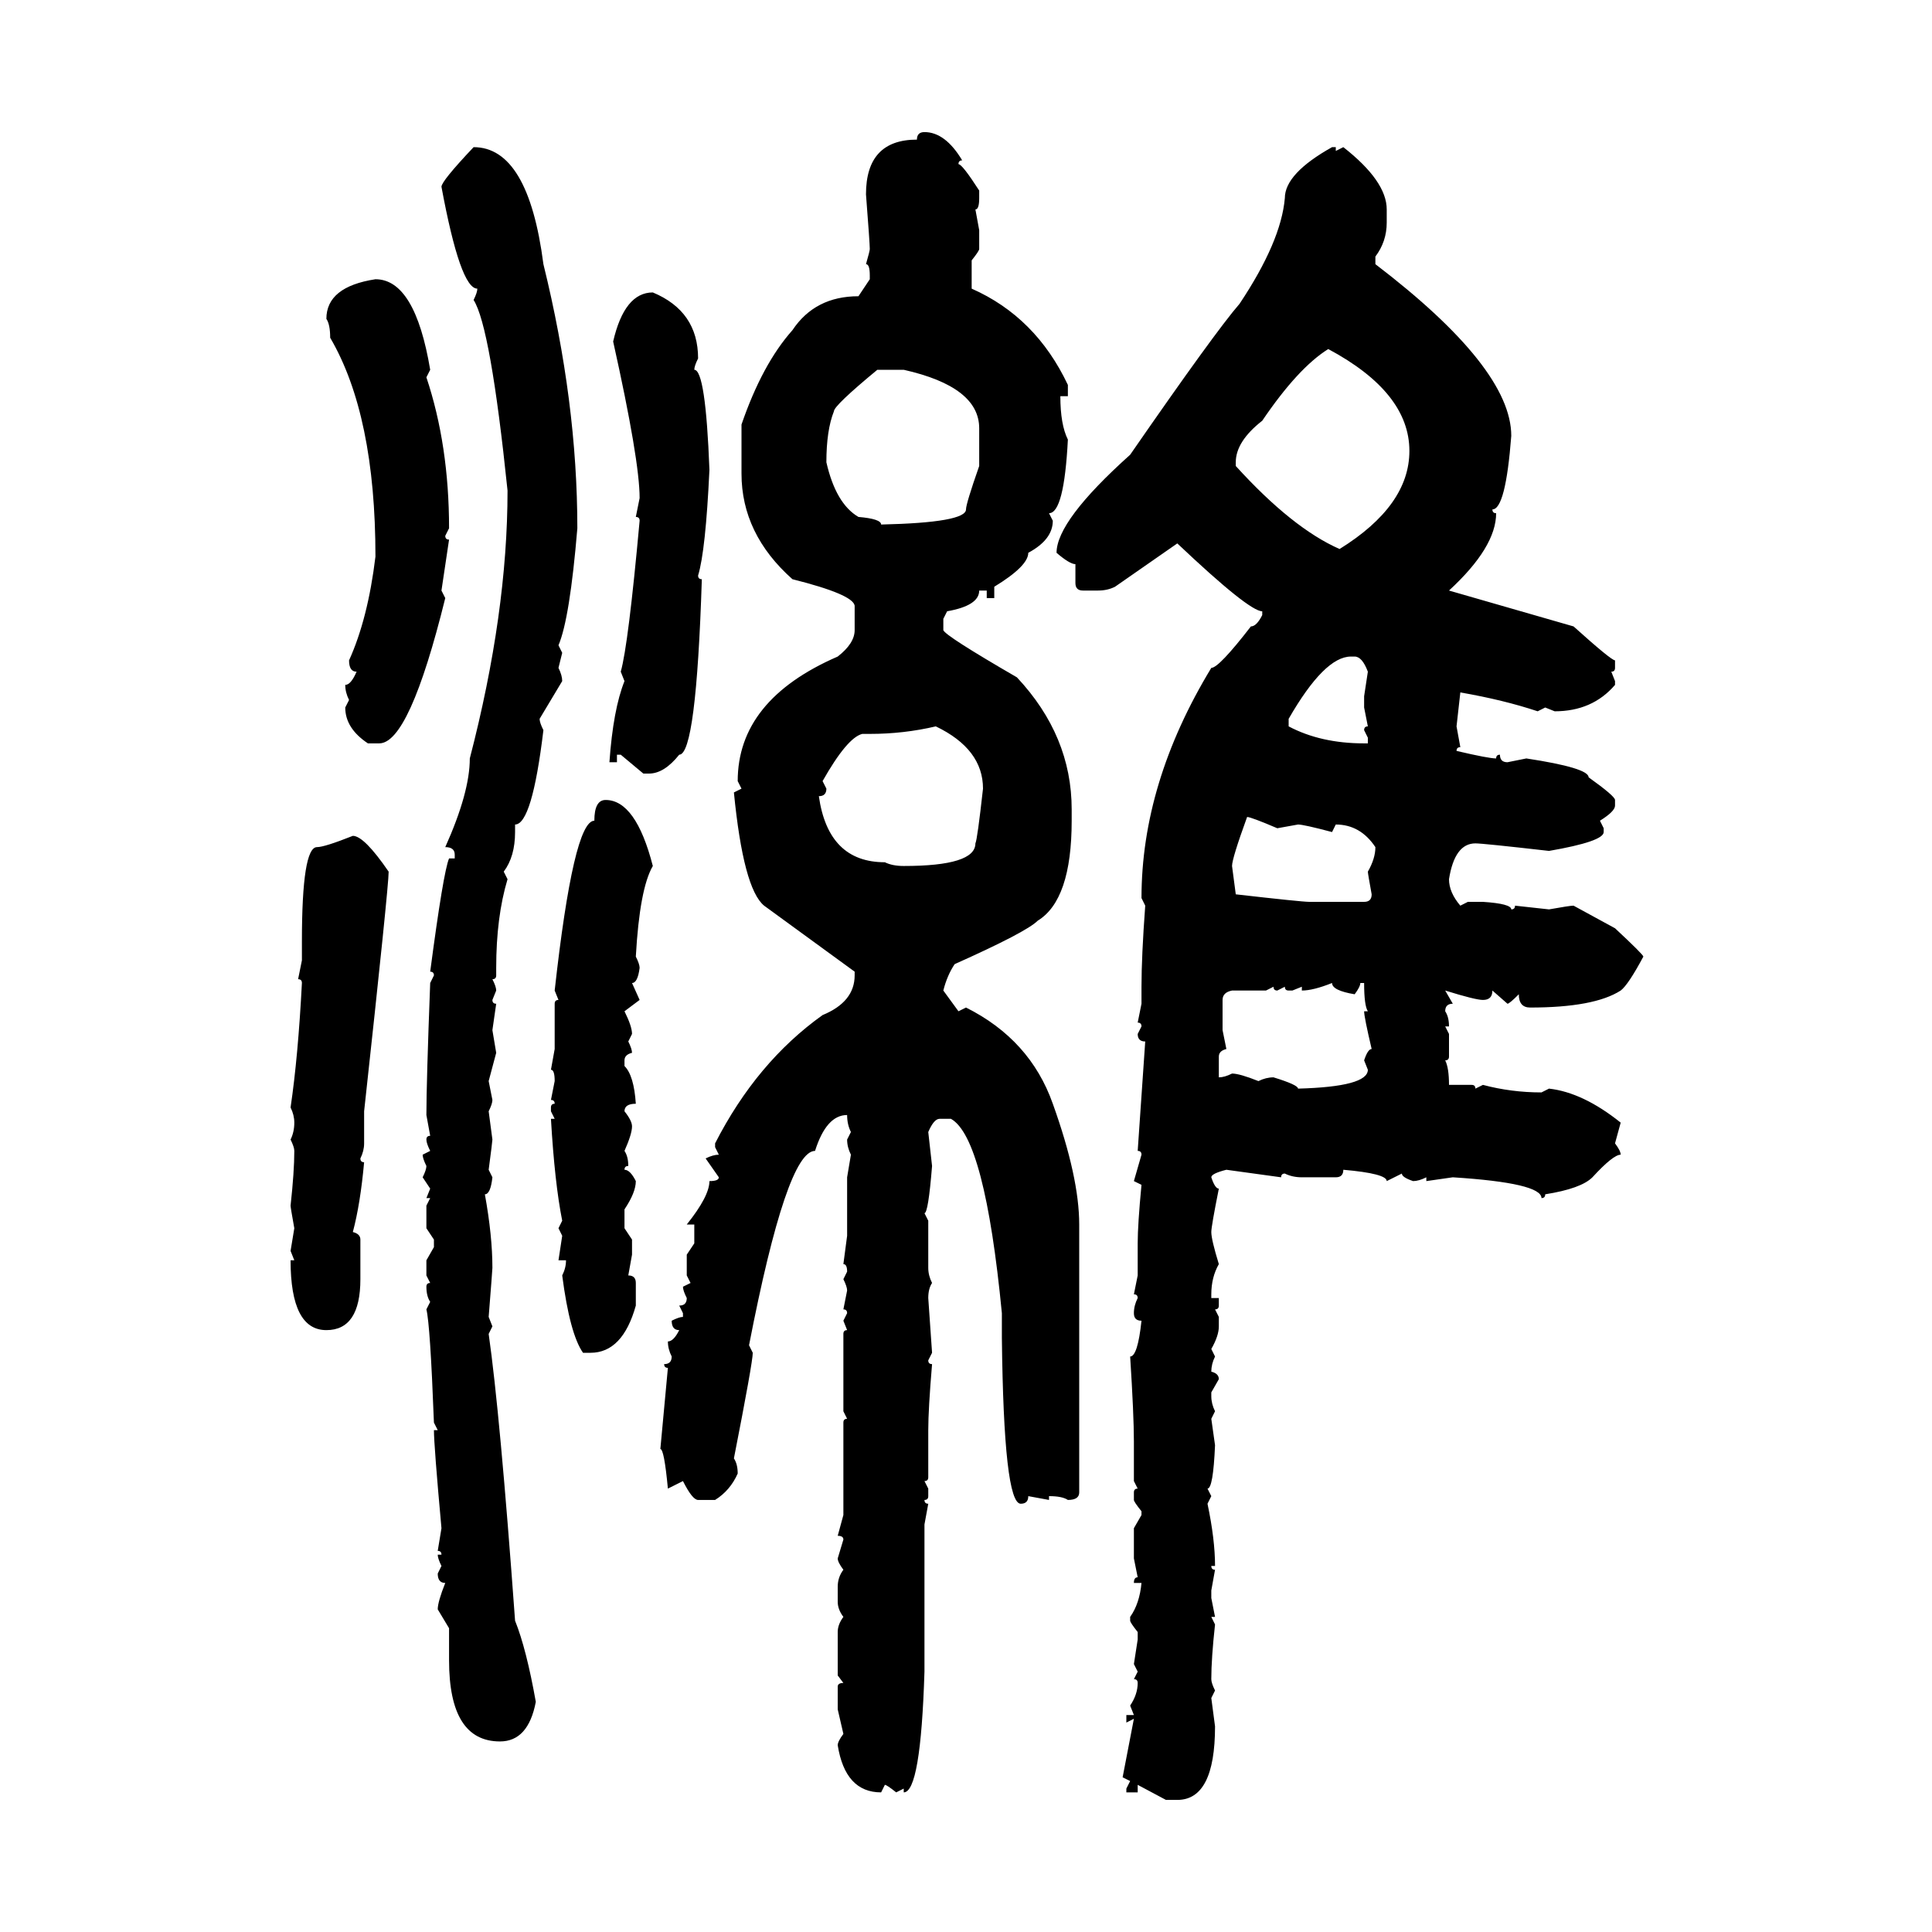 <svg xmlns="http://www.w3.org/2000/svg" xmlns:xlink="http://www.w3.org/1999/xlink" width="300" height="300"><path d="M143.55 20.51L143.55 20.51Q146.78 20.51 149.41 24.90L149.41 24.90Q148.83 24.90 148.83 25.49L148.83 25.49Q149.41 25.49 152.05 29.59L152.05 29.59L152.05 30.76Q152.05 32.52 151.46 32.52L151.46 32.52L152.05 35.74L152.05 38.67Q152.05 38.96 150.88 40.43L150.88 40.43L150.88 44.82Q160.84 49.22 165.82 59.77L165.82 59.77L165.82 61.52L164.65 61.52Q164.65 65.92 165.82 68.26L165.82 68.26Q165.23 79.69 162.89 79.69L162.89 79.69L163.48 80.86Q163.48 83.79 159.67 85.84L159.67 85.84Q159.67 87.89 154.39 91.11L154.39 91.11L154.39 92.87L153.22 92.87L153.22 91.70L152.05 91.70Q152.05 94.04 147.07 94.92L147.07 94.92L146.48 96.09L146.48 97.85Q146.78 98.73 157.91 105.18L157.91 105.18Q166.41 114.26 166.41 125.68L166.41 125.68L166.41 127.44Q166.41 139.75 161.13 142.97L161.13 142.97Q159.38 144.73 148.24 149.71L148.24 149.71Q147.07 151.46 146.48 153.81L146.48 153.81L148.83 157.03L150 156.45Q159.96 161.43 163.48 171.39L163.48 171.39Q167.58 182.81 167.58 190.14L167.58 190.14L167.58 231.74Q167.58 232.91 165.82 232.91L165.82 232.91Q164.94 232.32 162.89 232.32L162.89 232.32L162.89 232.91L159.67 232.32Q159.67 233.50 158.50 233.50L158.50 233.50Q155.86 233.50 155.57 207.71L155.57 207.71L155.57 203.91Q152.93 176.66 147.66 173.73L147.66 173.73L145.90 173.73Q145.02 173.73 144.14 175.78L144.14 175.78L144.73 181.05Q144.14 188.38 143.55 188.38L143.55 188.38L144.14 189.55L144.14 196.88Q144.14 198.05 144.73 199.22L144.73 199.22Q144.14 200.10 144.14 201.56L144.14 201.56L144.73 210.06L144.14 211.23Q144.14 211.82 144.73 211.82L144.73 211.82Q144.14 218.85 144.14 222.07L144.14 222.07L144.14 229.39Q144.14 229.98 143.55 229.98L143.55 229.98L144.14 231.15L144.14 232.32Q144.14 232.91 143.55 232.91L143.55 232.91Q143.55 233.50 144.14 233.50L144.14 233.50L143.55 236.72L143.55 259.57Q142.97 278.32 140.33 278.32L140.33 278.32L140.33 277.73L139.16 278.32Q137.70 277.15 137.40 277.15L137.40 277.15L136.82 278.32Q131.25 278.32 130.08 271.00L130.08 271.00Q130.08 270.41 130.96 269.24L130.96 269.24L130.08 265.43L130.08 261.91Q130.08 261.33 130.96 261.33L130.96 261.33L130.08 260.16L130.08 253.42Q130.08 252.25 130.96 251.07L130.96 251.07Q130.08 249.90 130.08 248.73L130.08 248.73L130.08 246.39Q130.08 244.92 130.96 243.75L130.96 243.75Q130.08 242.58 130.08 241.99L130.08 241.99L130.96 239.06Q130.96 238.48 130.08 238.48L130.08 238.48L130.96 235.25L130.96 220.90Q130.96 220.31 131.54 220.31L131.54 220.31L130.96 219.14L130.96 207.13Q130.96 206.54 131.54 206.54L131.54 206.54L130.96 205.08L131.54 203.91Q131.54 203.32 130.96 203.32L130.96 203.32L131.54 200.39Q131.54 199.80 130.96 198.63L130.96 198.63L131.54 197.46Q131.54 196.29 130.96 196.29L130.96 196.29L131.54 191.89L131.54 182.81L132.13 179.30Q131.54 178.13 131.54 176.95L131.54 176.95L132.13 175.78Q131.54 174.61 131.54 173.14L131.54 173.14Q128.32 173.14 126.56 178.71L126.56 178.71Q122.17 178.71 116.31 208.89L116.31 208.89L116.89 210.06Q116.89 211.52 113.96 226.46L113.96 226.46Q114.55 227.34 114.55 228.81L114.55 228.81Q113.38 231.45 111.04 232.91L111.04 232.91L108.40 232.91Q107.52 232.91 106.05 229.98L106.05 229.98L103.71 231.15Q103.13 225 102.54 225L102.54 225L103.71 212.40Q103.13 212.40 103.13 211.82L103.13 211.82Q104.30 211.82 104.30 210.64L104.30 210.64Q103.71 209.47 103.71 208.30L103.71 208.30Q104.59 208.30 105.47 206.54L105.47 206.54Q104.30 206.54 104.30 205.08L104.30 205.08Q105.47 204.49 106.05 204.49L106.05 204.49L106.05 203.91L105.47 202.73Q106.64 202.73 106.64 201.56L106.64 201.56Q106.05 200.39 106.05 199.80L106.05 199.80L107.23 199.22L106.64 198.05L106.64 194.82L107.81 193.07L107.81 190.14L106.64 190.14Q110.16 185.74 110.16 183.40L110.16 183.40Q111.62 183.40 111.62 182.81L111.62 182.81L109.57 179.88Q110.74 179.30 111.62 179.30L111.62 179.30L111.04 178.13L111.04 177.54Q117.48 164.94 127.73 157.62L127.73 157.62Q132.71 155.57 132.71 151.46L132.71 151.46L132.71 150.88L118.65 140.63Q115.43 137.99 113.96 123.05L113.96 123.05L115.14 122.46L114.55 121.29Q114.55 108.69 130.08 101.95L130.08 101.95Q132.71 99.90 132.71 97.85L132.71 97.85L132.71 94.04Q132.42 92.29 123.05 89.94L123.05 89.94Q115.14 82.91 115.14 73.54L115.14 73.54L115.14 65.92Q118.36 56.54 123.05 51.27L123.05 51.27Q126.56 46.00 133.30 46.00L133.30 46.00L135.06 43.36L135.06 42.77Q135.06 41.02 134.47 41.02L134.47 41.02Q135.06 38.96 135.06 38.67L135.06 38.67Q135.06 37.79 134.47 30.18L134.47 30.18Q134.47 21.68 142.38 21.68L142.38 21.68Q142.38 20.51 143.55 20.51ZM73.54 22.85L73.54 22.85Q82.03 22.85 84.38 41.02L84.38 41.02Q89.65 62.40 89.65 82.03L89.65 82.03Q88.48 96.09 86.72 100.20L86.72 100.20L87.30 101.37L86.72 103.71Q87.30 104.88 87.30 105.76L87.30 105.76L83.79 111.62Q83.79 112.21 84.38 113.38L84.38 113.38Q82.62 128.03 79.98 128.03L79.98 128.03L79.98 129.20Q79.98 133.01 78.22 135.35L78.22 135.35L78.81 136.52Q77.05 142.38 77.05 150.29L77.05 150.29L77.05 151.46Q77.05 152.05 76.46 152.05L76.46 152.05Q77.05 153.22 77.05 153.81L77.05 153.81L76.46 155.27Q76.46 155.86 77.05 155.86L77.05 155.86L76.46 159.96L77.05 163.48L75.88 167.87L76.46 170.80Q76.46 171.39 75.88 172.56L75.88 172.56L76.46 176.95Q76.46 177.25 75.88 181.64L75.88 181.64L76.46 182.81Q76.17 185.45 75.29 185.45L75.29 185.45Q76.46 191.89 76.46 196.88L76.46 196.88Q76.46 197.17 75.88 204.49L75.88 204.49L76.46 205.96L75.88 207.13Q77.64 219.43 79.98 251.66L79.98 251.66Q81.74 256.05 83.20 264.26L83.20 264.26Q82.03 270.41 77.64 270.41L77.64 270.41Q69.73 270.41 69.73 257.81L69.73 257.81L69.73 252.83L67.97 249.90Q67.97 248.73 69.14 245.80L69.14 245.80Q67.97 245.80 67.97 244.34L67.97 244.34L68.55 243.16Q67.97 241.99 67.97 241.41L67.97 241.41L68.55 241.41Q68.55 240.82 67.97 240.82L67.97 240.82L68.55 237.30Q67.38 224.41 67.38 222.07L67.38 222.07L67.97 222.07L67.38 220.90Q66.80 205.66 66.21 203.32L66.21 203.32L66.80 202.15Q66.21 201.27 66.21 199.80L66.21 199.80Q66.21 199.22 66.80 199.22L66.80 199.22L66.21 198.05L66.21 195.70L67.38 193.65L67.38 192.48L66.21 190.72L66.21 187.21L66.80 186.04L66.21 186.04L66.80 184.57L65.63 182.81Q66.21 181.64 66.21 181.05L66.21 181.05Q65.63 179.88 65.63 179.30L65.63 179.30L66.80 178.71Q66.21 177.54 66.21 176.95L66.21 176.95Q66.21 176.37 66.80 176.37L66.80 176.37L66.21 173.14Q66.21 168.16 66.80 152.64L66.80 152.64L67.38 151.46Q67.38 150.88 66.80 150.88L66.80 150.88Q68.85 135.35 69.73 133.30L69.73 133.30L70.61 133.30L70.61 132.71Q70.61 131.54 69.14 131.54L69.14 131.54Q72.95 123.05 72.95 117.77L72.95 117.77Q78.81 95.21 78.81 76.17L78.81 76.17Q76.17 50.68 73.54 46.58L73.54 46.58Q74.12 45.41 74.12 44.82L74.12 44.82Q71.48 44.82 68.55 29.00L68.55 29.00Q68.55 28.13 73.54 22.85ZM206.84 22.85L207.42 22.85L207.42 23.44L208.59 22.85Q215.33 28.13 215.33 32.52L215.33 32.52L215.33 34.57Q215.33 37.50 213.57 39.84L213.57 39.84L213.57 41.02Q234.67 57.13 234.67 67.68L234.67 67.68Q233.79 79.10 231.74 79.10L231.74 79.10Q231.74 79.69 232.32 79.69L232.32 79.69Q232.32 84.96 225 91.70L225 91.70L244.34 97.27Q250.20 102.54 250.78 102.54L250.78 102.54L250.78 103.71Q250.78 104.30 250.20 104.30L250.20 104.30L250.78 105.76L250.78 106.35Q247.27 110.45 241.41 110.45L241.41 110.45L239.94 109.86L238.77 110.45Q233.50 108.69 226.76 107.52L226.76 107.52L226.17 112.79L226.76 116.02Q226.17 116.02 226.17 116.60L226.17 116.60Q231.15 117.77 232.32 117.77L232.32 117.77Q232.32 117.19 232.91 117.19L232.91 117.19Q232.91 118.36 234.08 118.36L234.08 118.36L237.01 117.77Q246.68 119.24 246.68 120.70L246.68 120.70Q250.78 123.63 250.78 124.22L250.78 124.22L250.78 125.10Q250.78 125.98 248.44 127.44L248.44 127.44L249.02 128.61L249.02 129.20Q249.02 130.66 240.53 132.13L240.53 132.13Q230.27 130.96 229.10 130.96L229.10 130.96Q225.88 130.96 225 136.52L225 136.52Q225 138.57 226.76 140.63L226.76 140.63L227.93 140.04L230.27 140.04Q234.67 140.33 234.67 141.21L234.67 141.21Q235.25 141.21 235.25 140.63L235.25 140.63L240.53 141.21Q243.75 140.63 244.34 140.63L244.34 140.63L250.78 144.14Q255.18 148.24 255.18 148.54L255.18 148.54Q252.83 152.93 251.66 153.81L251.66 153.81Q247.56 156.45 237.60 156.45L237.60 156.45Q235.84 156.45 235.84 154.39L235.84 154.39Q234.38 155.86 234.08 155.86L234.08 155.86L231.74 153.81Q231.74 155.27 230.27 155.27L230.27 155.27Q229.10 155.27 224.41 153.81L224.41 153.81L225.59 155.86Q224.41 155.86 224.41 157.03L224.41 157.03Q225 157.91 225 159.38L225 159.38L224.41 159.38L225 160.55L225 164.06Q225 164.65 224.41 164.65L224.41 164.65Q225 165.82 225 168.46L225 168.46L228.52 168.46Q229.10 168.46 229.10 169.04L229.10 169.04L230.27 168.46Q234.67 169.63 239.36 169.63L239.36 169.63L240.53 169.04Q245.80 169.63 251.66 174.32L251.66 174.32L250.78 177.54Q251.66 178.71 251.66 179.30L251.66 179.30Q250.49 179.30 247.27 182.81L247.27 182.81Q245.51 184.57 239.94 185.45L239.94 185.45Q239.94 186.04 239.36 186.04L239.36 186.04Q239.36 183.69 225.59 182.81L225.59 182.81L221.48 183.40L221.48 182.81Q220.31 183.40 219.43 183.40L219.43 183.40Q217.68 182.81 217.68 182.23L217.68 182.23L215.33 183.40Q215.33 182.23 208.59 181.64L208.59 181.64Q208.59 182.81 207.42 182.81L207.42 182.81L202.15 182.81Q200.68 182.81 199.51 182.23L199.51 182.23Q198.93 182.23 198.93 182.81L198.93 182.81L190.43 181.64Q188.09 182.23 188.09 182.81L188.09 182.81Q188.67 184.57 189.26 184.57L189.26 184.57Q188.09 190.43 188.09 191.31L188.09 191.31Q188.09 192.48 189.26 196.29L189.26 196.29Q188.09 198.34 188.09 200.98L188.09 200.98L188.09 201.56L189.26 201.56L189.26 202.73Q189.26 203.32 188.67 203.32L188.67 203.32L189.26 204.49L189.26 205.96Q189.26 207.42 188.09 209.47L188.09 209.47L188.67 210.64Q188.09 211.82 188.09 212.99L188.09 212.99Q189.26 213.28 189.26 214.16L189.26 214.16L188.09 216.21L188.09 216.80Q188.09 217.97 188.67 219.14L188.67 219.14L188.09 220.31L188.67 224.41Q188.38 231.15 187.50 231.15L187.50 231.15L188.09 232.32L187.50 233.50Q188.67 239.06 188.67 243.16L188.67 243.16L188.09 243.16Q188.09 243.75 188.67 243.75L188.67 243.75L188.09 246.97L188.09 248.14L188.67 251.07L188.09 251.07L188.67 252.25Q188.09 257.52 188.09 260.74L188.09 260.74Q188.09 261.33 188.67 262.50L188.67 262.50L188.09 263.67L188.67 268.07Q188.67 279.49 182.81 279.49L182.81 279.49L181.05 279.49L176.66 277.15L176.66 278.32L174.90 278.32L174.90 277.73L175.49 276.56L174.32 275.98L176.07 266.89L174.90 267.48L174.90 266.31L176.07 266.31L175.49 264.84Q176.66 263.09 176.66 261.33L176.66 261.33Q176.66 260.74 176.07 260.74L176.07 260.74L176.66 259.57L176.07 258.40L176.66 254.59L176.66 253.42Q175.49 251.95 175.49 251.66L175.49 251.66L175.49 251.07Q176.95 249.02 177.25 245.80L177.25 245.80L176.07 245.80Q176.07 244.92 176.66 244.92L176.66 244.92L176.07 241.99L176.07 237.30L177.25 235.25L177.25 234.67Q176.07 233.20 176.07 232.91L176.07 232.91L176.07 231.74Q176.07 231.15 176.66 231.15L176.66 231.15L176.07 229.98L176.07 223.83Q176.07 219.73 175.49 210.64L175.49 210.64Q176.66 210.64 177.25 205.08L177.25 205.08Q176.07 205.08 176.07 203.91L176.07 203.91Q176.07 202.73 176.66 201.56L176.66 201.56Q176.66 200.98 176.07 200.98L176.07 200.98L176.66 198.05L176.66 193.07Q176.66 190.14 177.25 183.98L177.25 183.98L176.07 183.40L177.25 179.30Q177.25 178.71 176.66 178.71L176.66 178.71L177.83 161.72Q176.66 161.72 176.66 160.55L176.66 160.55L177.25 159.38Q177.25 158.79 176.66 158.79L176.66 158.79L177.25 155.86L177.25 153.22Q177.25 148.54 177.83 140.63L177.83 140.63L177.25 139.45Q177.25 121.58 188.09 103.71L188.09 103.71Q189.26 103.71 194.24 97.27L194.24 97.27Q195.12 97.27 196.00 95.51L196.00 95.51L196.00 94.92Q193.95 94.92 182.81 84.38L182.81 84.38L173.14 91.11Q171.97 91.70 170.51 91.70L170.51 91.70L168.16 91.70Q166.99 91.70 166.99 90.53L166.99 90.53L166.99 87.60Q166.11 87.60 164.06 85.84L164.06 85.84Q164.06 80.86 175.49 70.61L175.49 70.61Q188.67 51.56 192.48 47.17L192.48 47.17Q198.93 37.50 199.51 30.76L199.51 30.76Q199.51 26.95 206.84 22.85L206.84 22.85ZM58.30 43.36L58.30 43.36Q64.45 43.36 66.80 57.42L66.80 57.42L66.21 58.59Q69.73 69.14 69.73 82.03L69.73 82.03L69.14 83.20Q69.14 83.79 69.73 83.79L69.73 83.79L68.55 91.70L69.14 92.87Q63.57 115.43 58.89 115.43L58.89 115.43L57.13 115.43Q53.61 113.09 53.61 109.86L53.61 109.86L54.20 108.69Q53.61 107.52 53.61 106.35L53.61 106.35Q54.49 106.35 55.37 104.30L55.37 104.30Q54.20 104.30 54.20 102.54L54.20 102.54Q57.13 96.09 58.30 86.43L58.30 86.43Q58.30 64.45 51.27 52.44L51.27 52.44Q51.27 50.39 50.68 49.51L50.68 49.51Q50.68 44.53 58.30 43.36ZM101.37 45.41L101.37 45.41Q108.40 48.34 108.40 55.66L108.40 55.66Q107.81 56.84 107.81 57.42L107.81 57.42Q109.57 57.42 110.16 72.95L110.16 72.95Q109.57 85.55 108.40 89.36L108.40 89.36Q108.40 89.94 108.98 89.94L108.98 89.94Q108.11 117.19 105.47 117.19L105.47 117.19Q103.13 120.12 100.78 120.12L100.78 120.12L99.90 120.12L96.39 117.19L95.80 117.19L95.80 118.36L94.63 118.36Q95.21 110.16 96.97 105.76L96.97 105.76L96.39 104.30Q97.56 100.20 99.32 80.86L99.32 80.86Q99.32 80.27 98.73 80.27L98.73 80.27L99.32 77.34Q99.32 71.48 95.21 53.03L95.21 53.03Q96.97 45.41 101.37 45.41ZM206.25 54.20L206.25 54.20Q201.56 57.13 196.00 65.33L196.00 65.33Q191.89 68.55 191.89 71.78L191.89 71.78L191.89 72.36Q200.68 82.03 208.01 85.25L208.01 85.25Q218.85 78.52 218.85 70.02L218.85 70.02Q218.85 60.94 206.25 54.20ZM128.32 71.78L128.32 71.78Q129.79 78.22 133.30 80.27L133.30 80.27Q136.82 80.57 136.82 81.45L136.82 81.45Q150 81.15 150 79.10L150 79.10Q150 78.22 152.05 72.36L152.05 72.36L152.05 66.50Q152.05 60.06 140.33 57.42L140.33 57.42L136.23 57.42Q129.49 62.99 129.49 63.87L129.49 63.87Q128.32 66.80 128.32 71.78ZM200.10 111.62L200.10 112.79Q205.08 115.43 211.82 115.43L211.82 115.43L212.40 115.43L212.40 114.55L211.82 113.38Q211.82 112.79 212.40 112.79L212.40 112.79L211.82 109.86L211.82 108.11L212.40 104.30Q211.52 101.95 210.35 101.95L210.35 101.95L209.77 101.95Q205.66 101.95 200.10 111.62L200.10 111.62ZM135.06 113.96L135.06 113.96L133.89 113.96Q131.54 114.55 127.73 121.29L127.73 121.29L128.32 122.46Q128.32 123.63 127.15 123.63L127.15 123.63Q128.61 133.89 137.40 133.89L137.40 133.89Q138.57 134.47 140.33 134.47L140.33 134.47Q151.46 134.47 151.46 130.96L151.46 130.96Q151.76 130.37 152.64 122.46L152.64 122.46Q152.64 116.31 145.31 112.79L145.31 112.79Q140.33 113.96 135.06 113.96ZM94.04 124.22L94.04 124.22Q98.73 124.22 101.37 134.47L101.37 134.47Q99.32 137.99 98.73 148.54L98.73 148.54Q99.32 149.71 99.32 150.29L99.32 150.29Q99.02 152.64 98.14 152.64L98.14 152.64L99.32 155.27L96.97 157.03Q98.14 159.38 98.14 160.55L98.14 160.55L97.56 161.72Q98.14 162.89 98.14 163.48L98.14 163.48Q96.97 163.77 96.97 164.65L96.97 164.65L96.97 165.53Q98.44 166.99 98.73 171.39L98.73 171.39Q96.97 171.39 96.97 172.56L96.97 172.56Q98.14 174.02 98.14 174.90L98.14 174.90Q98.14 176.07 96.97 178.71L96.97 178.71Q97.56 179.59 97.56 181.05L97.56 181.05Q96.97 181.05 96.97 181.64L96.97 181.64Q97.85 181.64 98.73 183.40L98.73 183.40Q98.73 185.16 96.97 187.79L96.97 187.79L96.97 190.72L98.14 192.48L98.14 194.82L97.56 198.05Q98.73 198.05 98.73 199.22L98.73 199.22L98.73 202.73Q96.68 210.06 91.70 210.06L91.70 210.06L90.53 210.06Q88.48 207.13 87.30 198.05L87.30 198.05Q87.89 196.88 87.89 195.70L87.89 195.70L86.72 195.70L87.30 191.89L86.72 190.72L87.30 189.55Q86.13 183.69 85.55 173.73L85.55 173.73L86.13 173.73L85.55 172.56L85.55 171.97Q85.55 171.39 86.13 171.39L86.13 171.39Q86.13 170.80 85.55 170.80L85.55 170.80L86.13 167.87Q86.13 166.11 85.55 166.11L85.55 166.11L86.13 162.89L86.13 155.86Q86.13 155.27 86.72 155.27L86.72 155.27L86.13 153.81Q89.06 127.44 92.29 127.44L92.29 127.44Q92.29 124.22 94.04 124.22ZM193.65 126.86L193.65 126.86Q191.31 133.30 191.31 134.47L191.31 134.47L191.89 138.87Q202.15 140.04 203.32 140.04L203.32 140.04L211.82 140.04Q212.99 140.04 212.99 138.87L212.99 138.87Q212.40 135.64 212.40 135.35L212.40 135.35Q213.57 133.30 213.57 131.54L213.57 131.54Q211.23 128.03 207.42 128.03L207.42 128.03L206.84 129.20Q202.44 128.03 201.56 128.03L201.56 128.03L198.34 128.61Q194.24 126.86 193.65 126.86ZM54.79 129.79L54.79 129.79Q56.54 129.79 60.35 135.35L60.35 135.35Q60.35 137.70 56.54 172.56L56.54 172.56L56.54 177.54Q56.54 178.71 55.96 179.88L55.96 179.88Q55.96 180.47 56.54 180.47L56.54 180.47Q55.96 186.91 54.79 191.31L54.79 191.31Q55.96 191.60 55.96 192.48L55.96 192.48L55.96 198.63Q55.96 206.54 50.68 206.54L50.68 206.54Q45.12 206.54 45.12 195.70L45.12 195.70L45.70 195.70L45.12 194.24L45.70 190.72Q45.12 187.50 45.12 187.21L45.12 187.21Q45.70 181.93 45.70 178.71L45.70 178.71Q45.70 178.13 45.12 176.95L45.12 176.95Q45.70 175.78 45.70 174.32L45.70 174.32Q45.70 173.14 45.12 171.97L45.12 171.97Q46.29 164.06 46.88 152.64L46.88 152.64Q46.88 152.05 46.29 152.05L46.29 152.05L46.88 149.12L46.88 146.19Q46.88 131.54 49.22 131.54L49.22 131.54Q50.39 131.54 54.79 129.79ZM202.15 153.81L202.15 153.81L202.15 153.22L200.68 153.81L200.10 153.81Q199.51 153.81 199.51 153.22L199.51 153.22L198.34 153.81Q197.75 153.81 197.75 153.22L197.75 153.22L196.58 153.81L191.31 153.81Q189.84 154.10 189.84 155.27L189.84 155.27L189.84 159.96L190.43 162.89Q189.26 163.18 189.26 164.06L189.26 164.06L189.26 167.29Q190.14 167.29 191.31 166.70L191.31 166.70Q192.48 166.70 195.41 167.87L195.41 167.87Q196.58 167.29 197.75 167.29L197.75 167.29Q201.56 168.46 201.56 169.04L201.56 169.04Q212.40 168.75 212.40 166.11L212.40 166.11L211.82 164.65Q212.40 162.89 212.99 162.89L212.99 162.89Q211.82 157.91 211.82 157.03L211.82 157.03L212.40 157.03Q211.82 156.15 211.82 152.64L211.82 152.64L211.23 152.64Q211.23 153.22 210.35 154.39L210.35 154.39Q206.84 153.81 206.84 152.64L206.84 152.64Q203.91 153.81 202.15 153.81Z"/></svg>